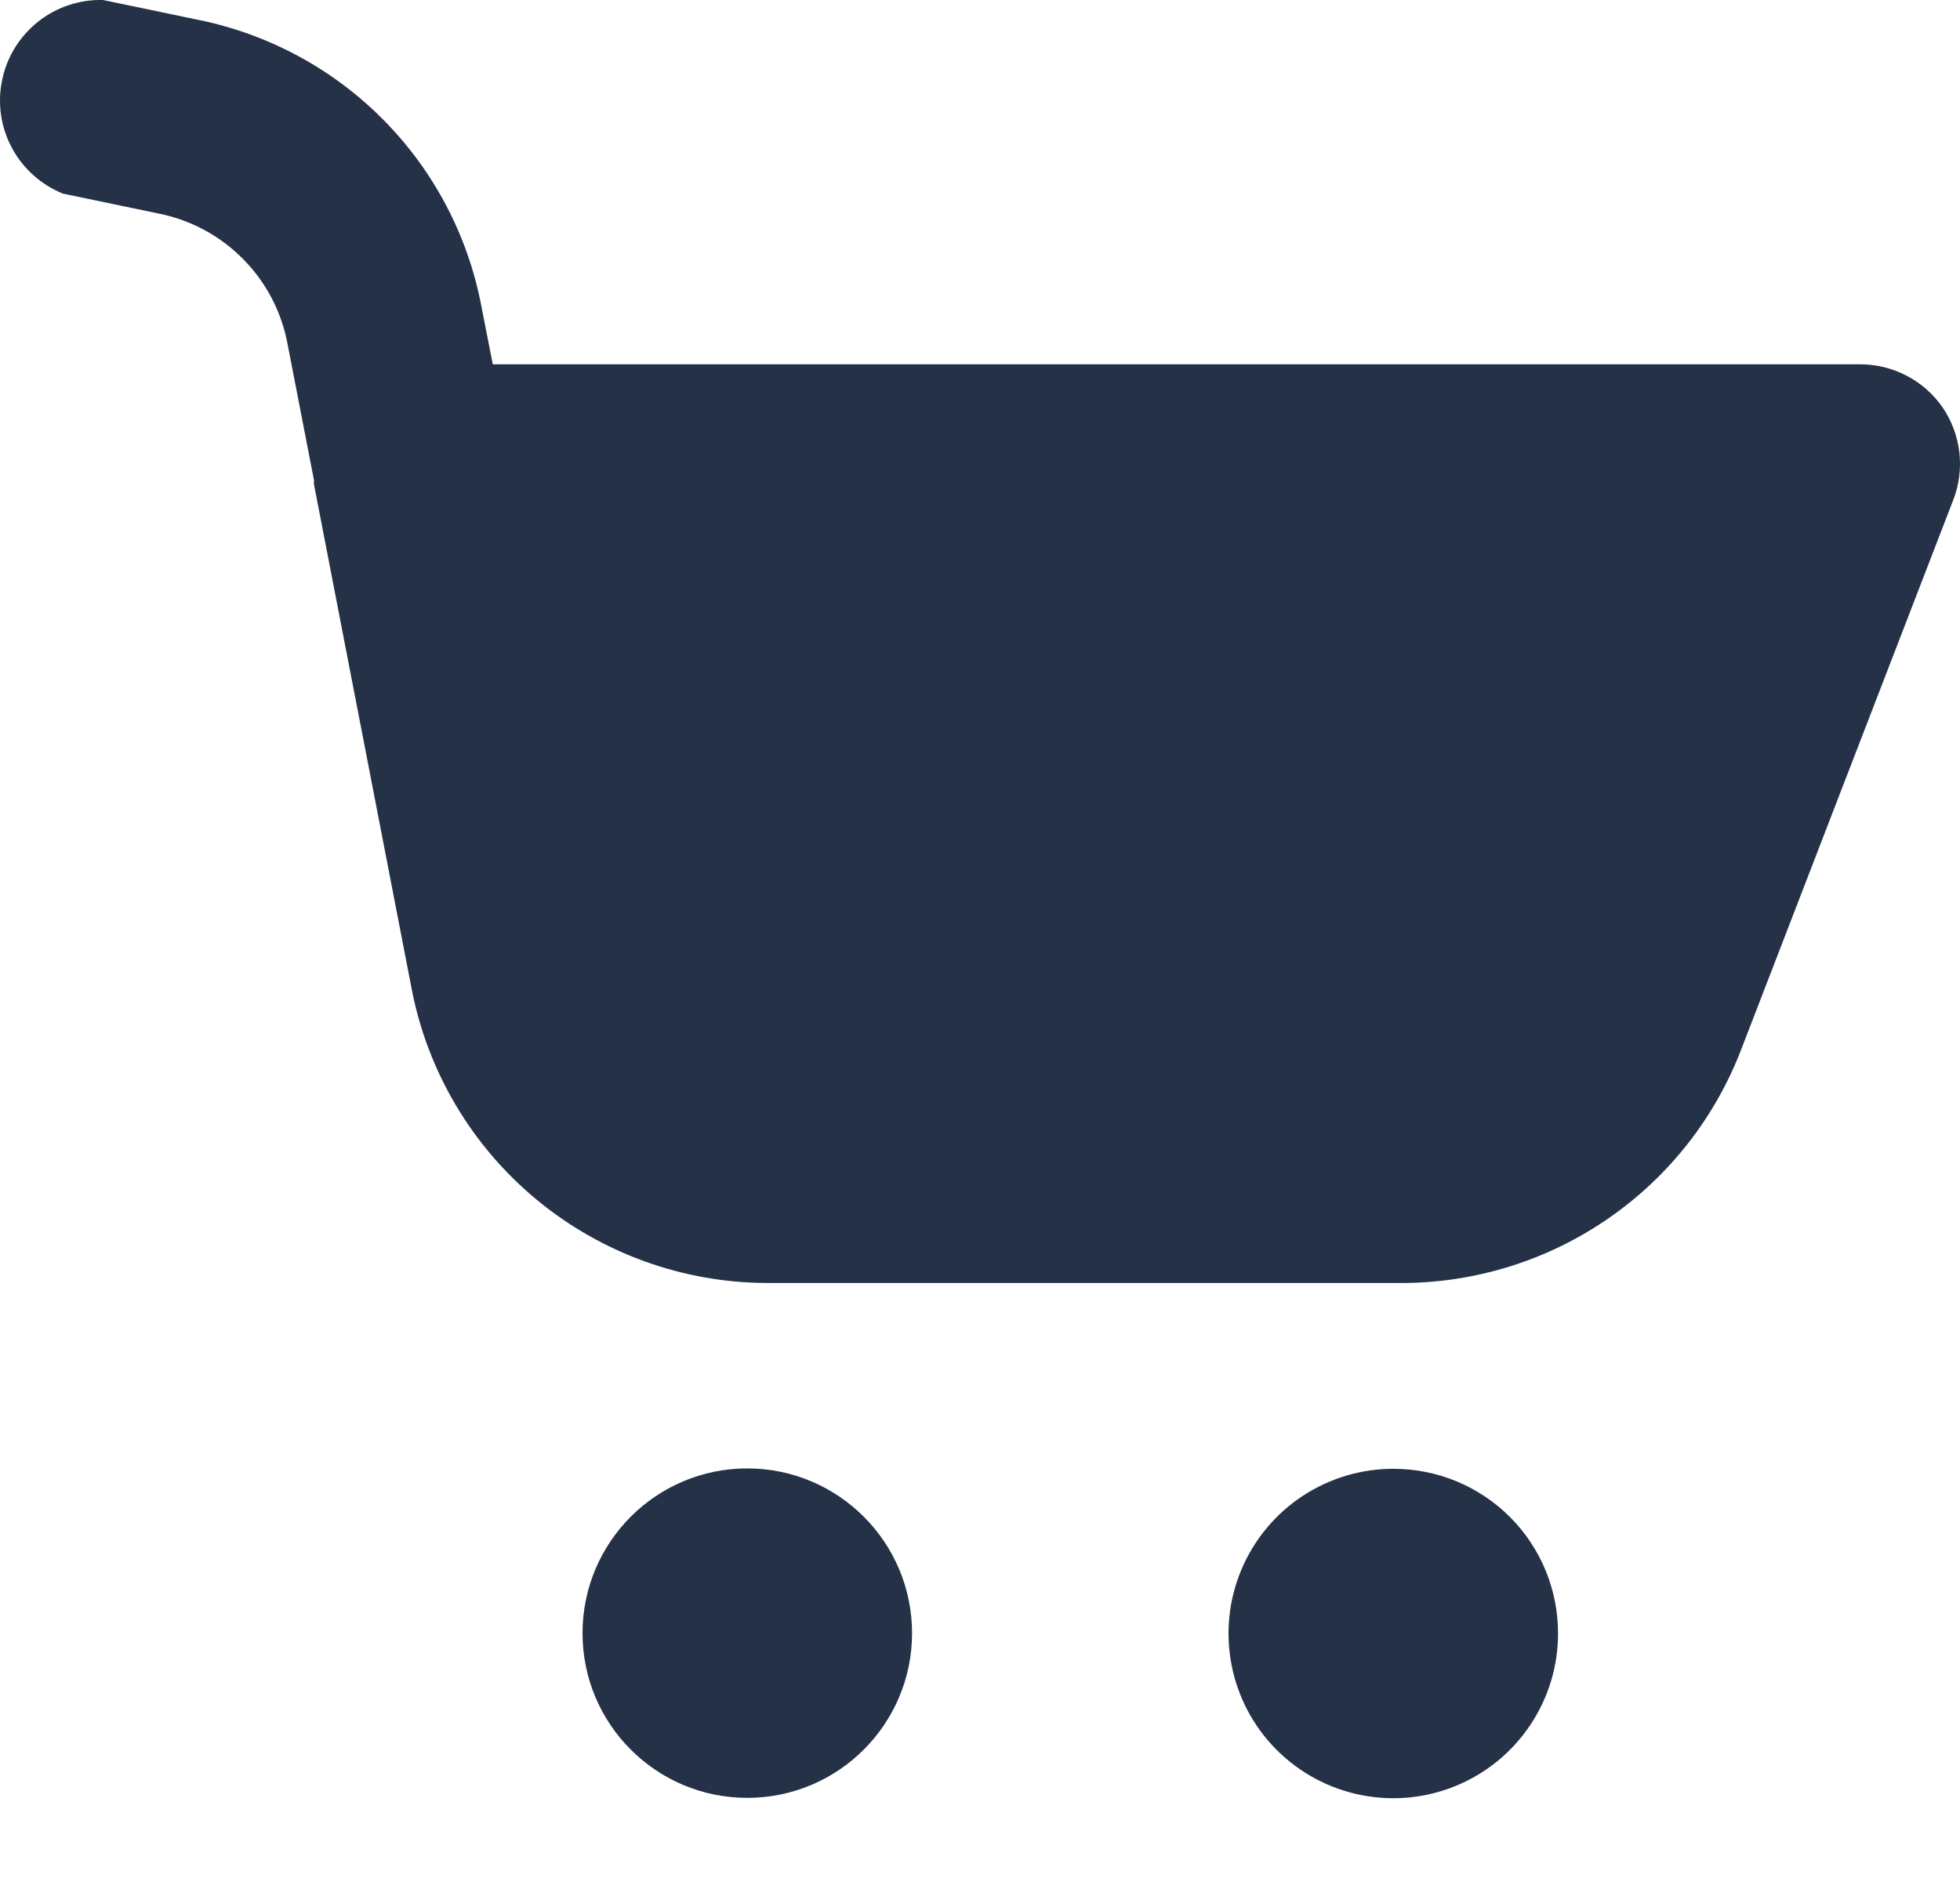 <?xml version="1.0" encoding="UTF-8"?> <svg xmlns="http://www.w3.org/2000/svg" width="24" height="23" viewBox="0 0 24 23" fill="none"><path d="M23.785 4.987C23.673 4.826 23.524 4.695 23.351 4.604C23.177 4.512 22.985 4.464 22.789 4.462H6.034L5.894 3.748C5.73 2.888 5.315 2.096 4.7 1.473C4.085 0.849 3.299 0.423 2.442 0.246L1.261 0C0.973 -0.007 0.691 0.087 0.466 0.266C0.24 0.445 0.084 0.698 0.026 0.98C-0.033 1.262 0.009 1.556 0.145 1.81C0.281 2.064 0.502 2.262 0.769 2.371L1.95 2.617C2.34 2.696 2.698 2.89 2.977 3.173C3.257 3.456 3.446 3.816 3.52 4.208L3.844 5.877C3.844 5.877 3.844 5.913 3.844 5.93L5.042 12.118C5.238 13.129 5.78 14.04 6.574 14.696C7.369 15.352 8.366 15.712 9.396 15.714H17.187C18.086 15.708 18.962 15.431 19.7 14.919C20.439 14.407 21.005 13.683 21.325 12.843L23.916 6.127C23.989 5.94 24.015 5.739 23.992 5.54C23.969 5.342 23.898 5.152 23.785 4.987Z" fill="#243147"></path><path d="M17.073 17.99C16.673 17.987 16.282 18.104 15.948 18.324C15.615 18.544 15.354 18.859 15.2 19.227C15.045 19.596 15.004 20.002 15.081 20.395C15.157 20.787 15.349 21.148 15.631 21.431C15.913 21.714 16.273 21.907 16.665 21.985C17.057 22.064 17.463 22.024 17.832 21.871C18.202 21.718 18.517 21.459 18.739 21.126C18.961 20.794 19.079 20.403 19.078 20.003C19.078 19.47 18.867 18.959 18.491 18.582C18.115 18.205 17.605 17.992 17.073 17.99Z" fill="#243147"></path><path d="M9.15 22.02C10.264 22.02 11.168 21.117 11.168 20.003C11.168 18.889 10.264 17.985 9.15 17.985C8.036 17.985 7.133 18.889 7.133 20.003C7.133 21.117 8.036 22.02 9.15 22.02Z" fill="#243147"></path></svg> 